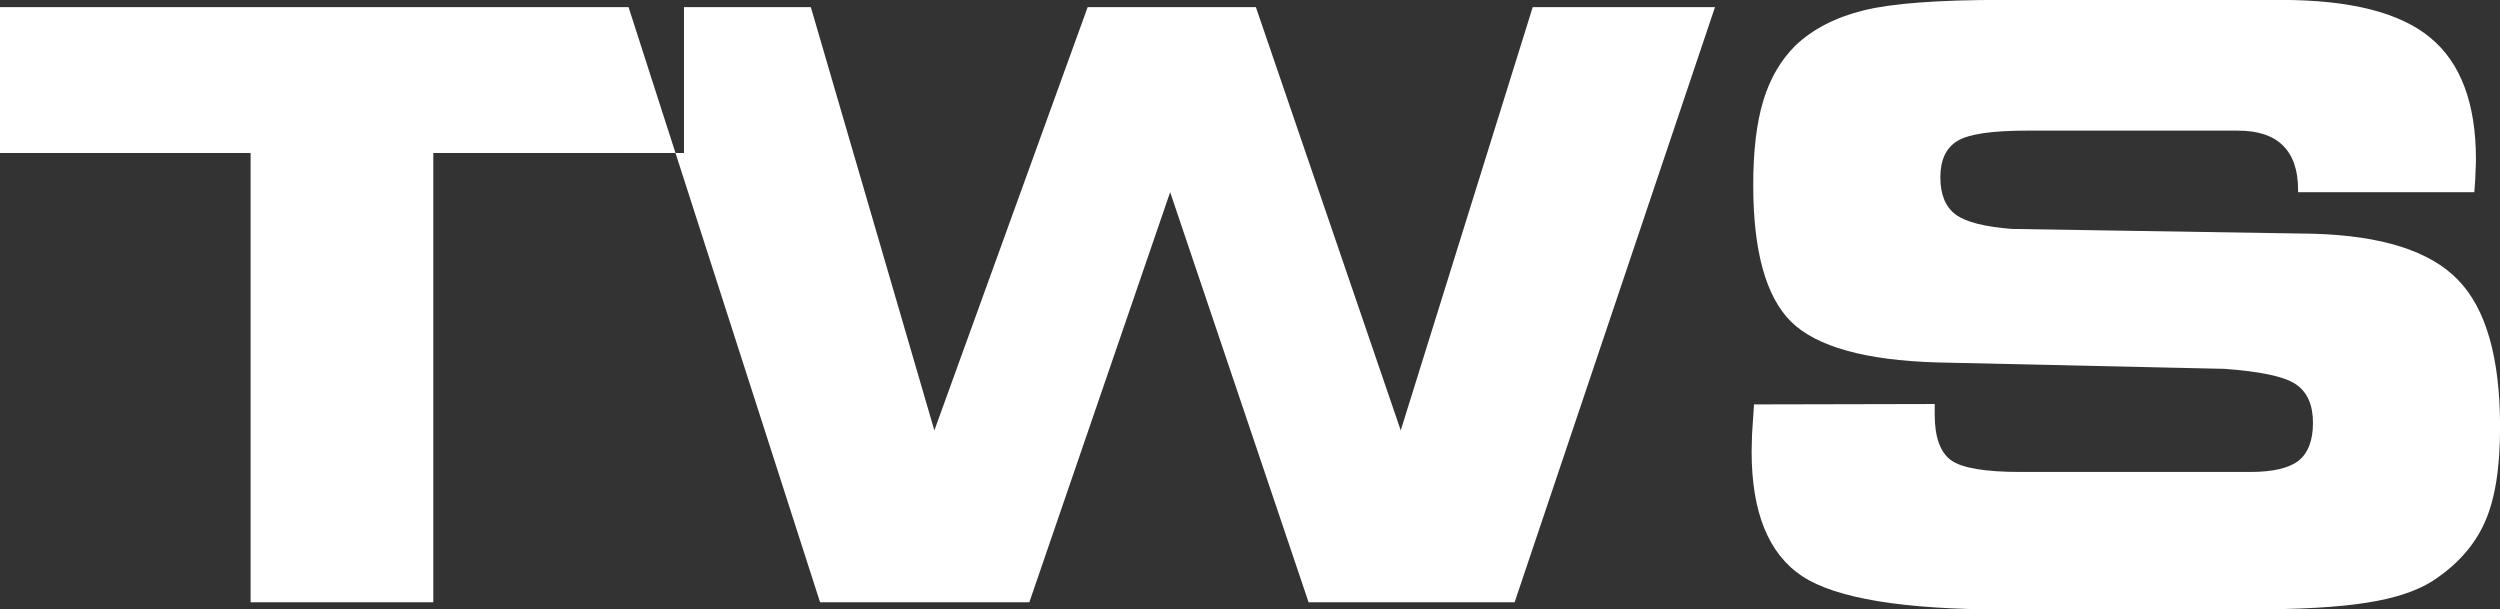 <svg width="160" height="39" viewBox="0 0 160 39" fill="none" xmlns="http://www.w3.org/2000/svg">
<rect x="0" y="0" width="160" height="39" fill="#333333" stroke="none"/>
<path fill-rule="evenodd" clip-rule="evenodd" d="M27.731 38.545H16.039V9.792H-0.005V0.455H43.775V9.792H27.731V38.545ZM65.877 38.545H52.485L40.227 0.455H51.893L59.799 27.545L69.611 0.455H80.376L89.647 27.545L98.094 0.455H109.76L96.935 38.545H83.75L74.89 12.299L65.877 38.545ZM112.258 25.882L123.822 25.857V26.547C123.822 27.98 124.173 28.952 124.878 29.464C125.581 29.958 127.058 30.205 129.307 30.205H144.012C145.454 30.205 146.484 29.967 147.103 29.489C147.72 28.995 148.03 28.185 148.03 27.059C148.03 25.916 147.669 25.098 146.948 24.603C146.244 24.109 144.716 23.776 142.364 23.606L123.976 23.196C119.375 23.06 116.259 22.19 114.628 20.587C113.014 18.984 112.207 16.068 112.207 11.839C112.207 9.656 112.421 7.857 112.851 6.441C113.28 5.026 113.967 3.849 114.911 2.911C116.027 1.854 117.486 1.103 119.289 0.66C121.092 0.216 124.028 -0.005 128.096 -0.005H145.969C150.399 -0.005 153.584 0.796 155.524 2.399C157.481 4.002 158.46 6.603 158.46 10.201C158.46 10.44 158.451 10.696 158.434 10.969C158.434 11.242 158.408 11.685 158.357 12.299H147.077V12.145C147.077 10.884 146.75 9.937 146.098 9.306C145.463 8.675 144.501 8.36 143.214 8.36H129.719C127.47 8.36 125.985 8.581 125.264 9.025C124.543 9.468 124.182 10.244 124.182 11.353C124.182 12.444 124.508 13.237 125.161 13.732C125.813 14.209 127.015 14.516 128.766 14.652L148.03 14.959C152.425 15.079 155.515 16.059 157.301 17.901C159.104 19.743 160.005 22.889 160.005 27.34C160.005 29.984 159.67 32.03 159 33.48C158.348 34.929 157.241 36.166 155.678 37.189C154.648 37.837 153.249 38.297 151.481 38.57C149.712 38.86 147.154 39.005 143.806 39.005H128.2C121.796 39.005 117.512 38.297 115.349 36.882C113.186 35.449 112.104 32.789 112.104 28.901C112.104 28.679 112.112 28.312 112.13 27.801C112.164 27.272 112.207 26.633 112.258 25.882Z" fill="white"/>
</svg>
